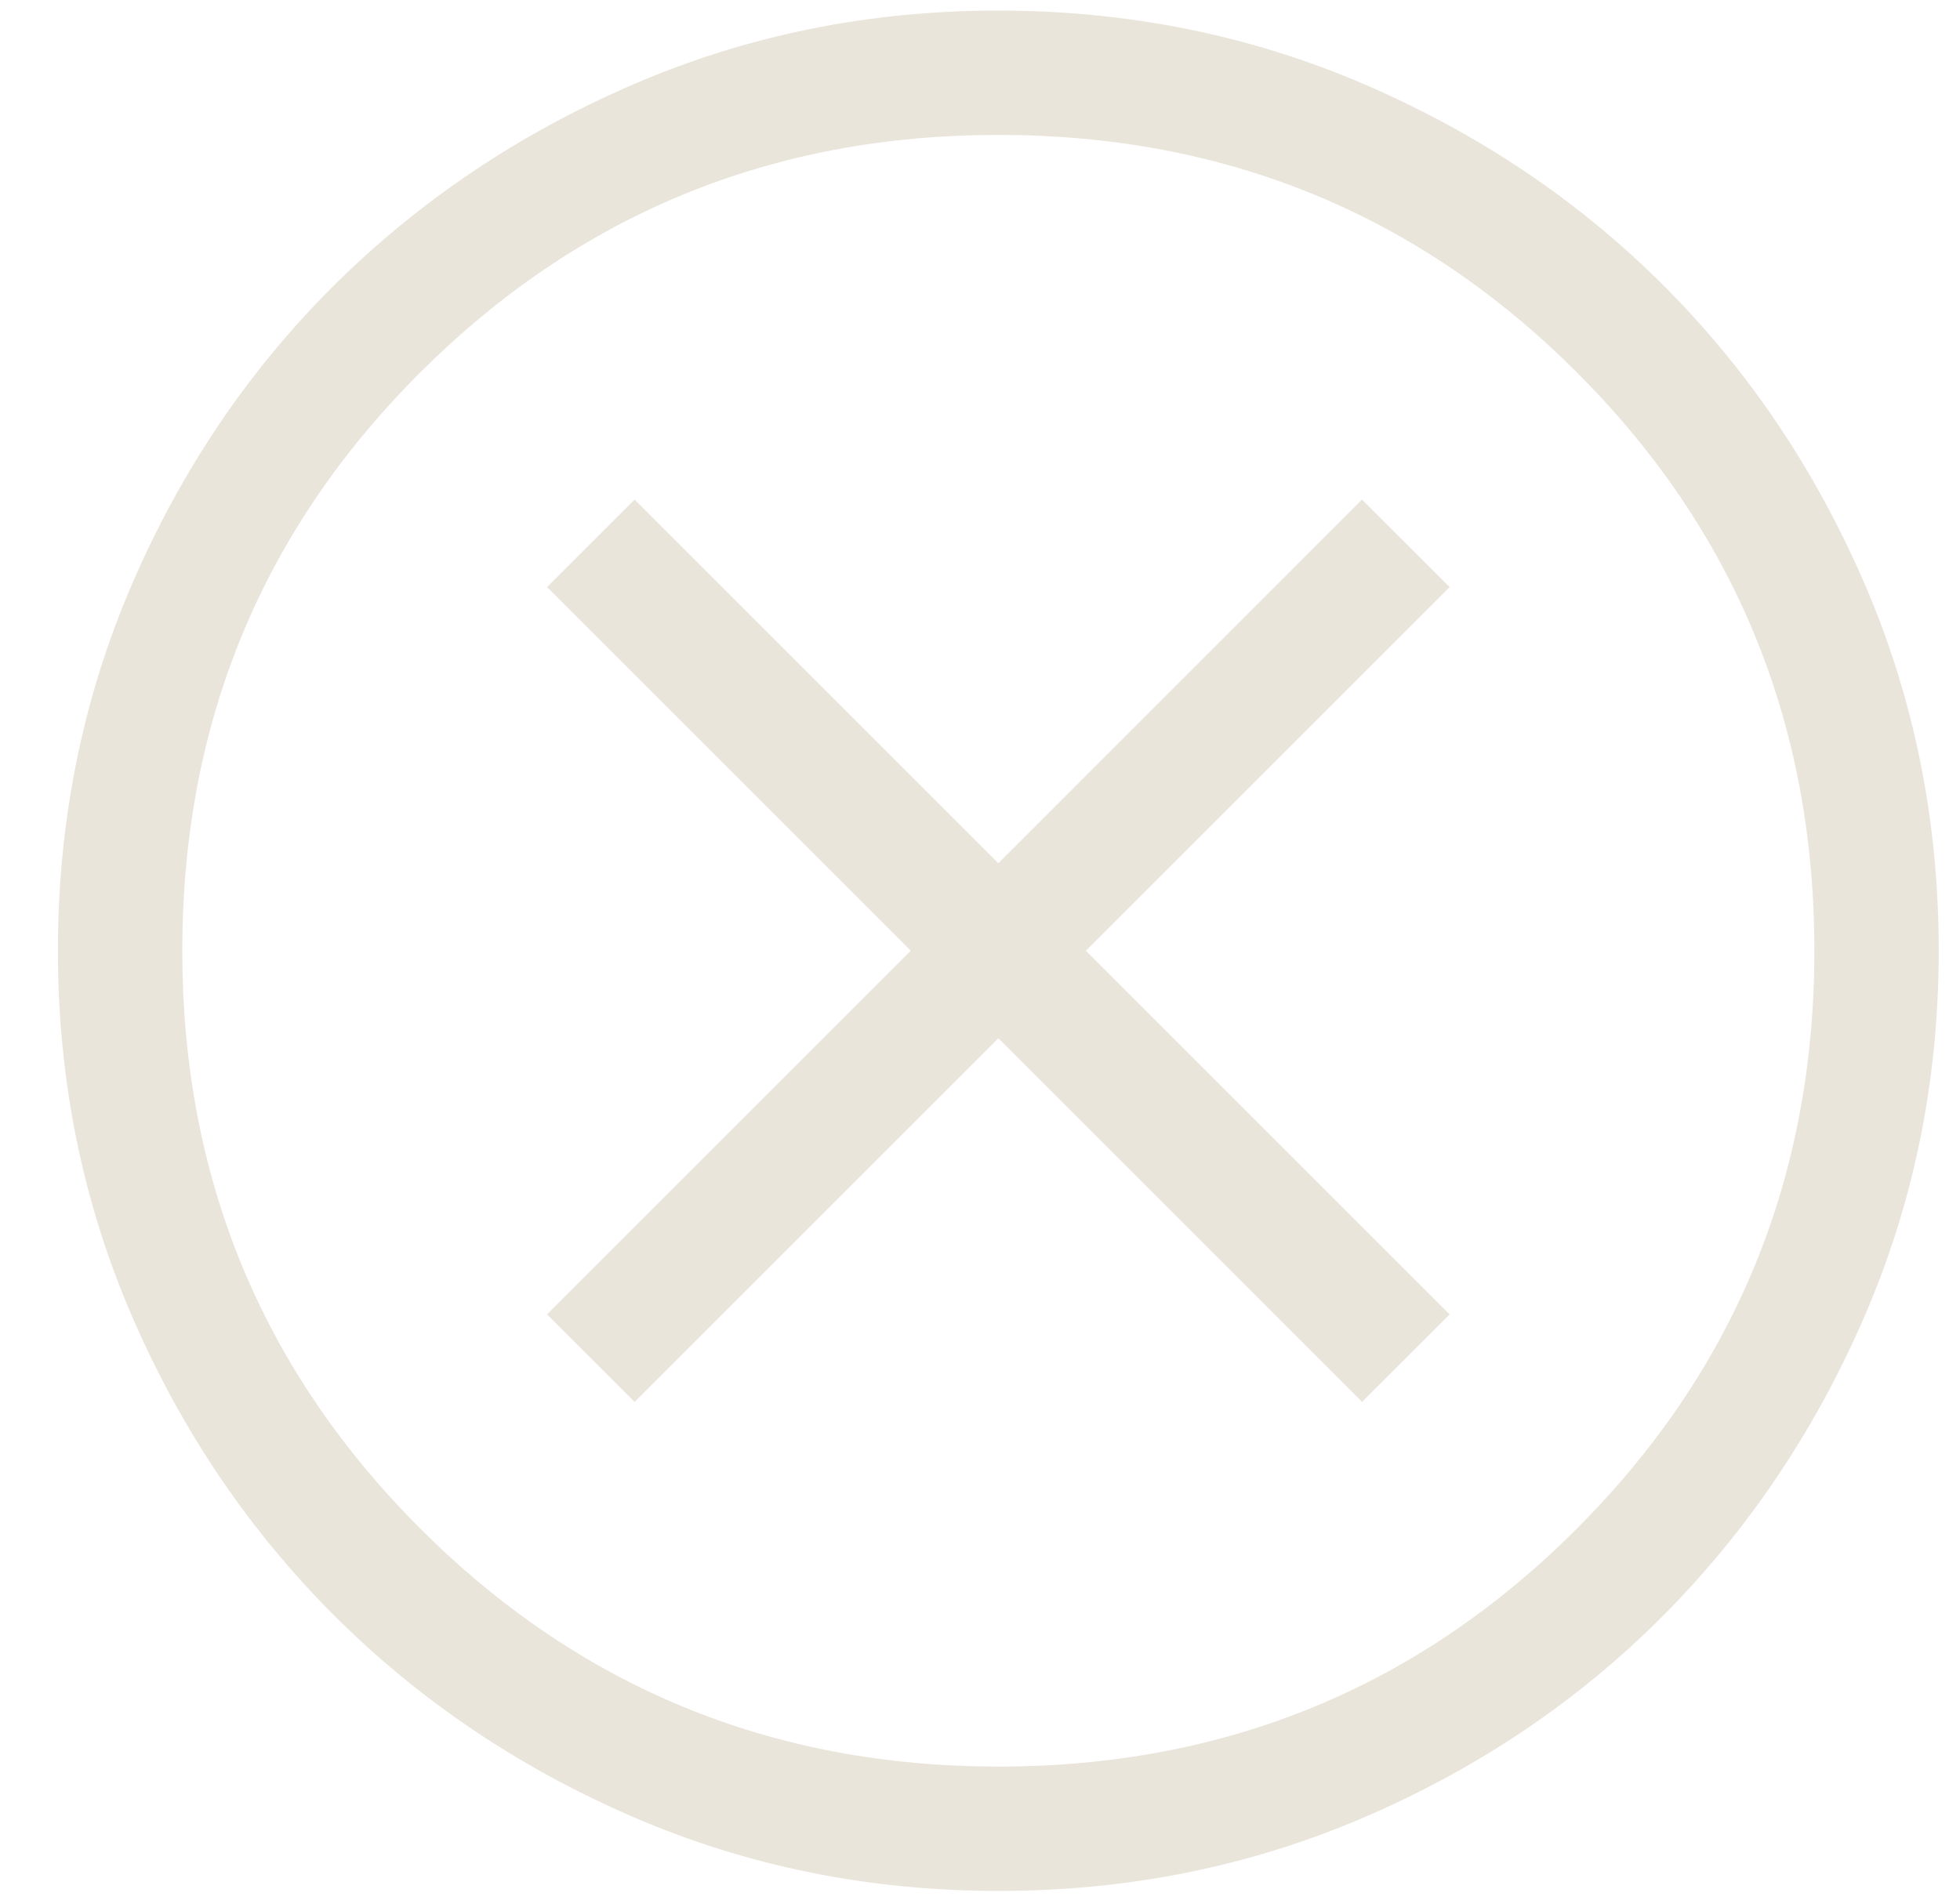 <?xml version="1.0" encoding="UTF-8"?>
<svg xmlns="http://www.w3.org/2000/svg" width="33" height="32" viewBox="0 0 33 32" fill="none">
  <path d="M10.685 23.609L16.809 17.485L22.932 23.609L24.407 22.135L18.283 16.011L24.407 9.887L22.932 8.413L16.809 14.537L10.685 8.413L9.21 9.887L15.334 16.011L9.21 22.135L10.685 23.609ZM16.811 31.844C14.633 31.844 12.582 31.429 10.659 30.598C8.735 29.767 7.056 28.634 5.621 27.2C4.187 25.766 3.054 24.088 2.222 22.165C1.391 20.243 0.975 18.192 0.975 16.014C0.975 13.824 1.391 11.765 2.222 9.839C3.053 7.912 4.186 6.236 5.619 4.81C7.054 3.385 8.732 2.256 10.654 1.425C12.577 0.593 14.627 0.178 16.806 0.178C18.996 0.178 21.054 0.593 22.981 1.424C24.908 2.256 26.584 3.383 28.009 4.808C29.435 6.233 30.563 7.908 31.395 9.834C32.226 11.761 32.642 13.818 32.642 16.008C32.642 18.187 32.226 20.238 31.395 22.161C30.564 24.084 29.436 25.763 28.012 27.198C26.587 28.633 24.911 29.766 22.985 30.597C21.059 31.429 19.001 31.844 16.811 31.844ZM16.809 29.75C20.636 29.75 23.883 28.414 26.549 25.743C29.215 23.071 30.548 19.827 30.548 16.011C30.548 12.184 29.215 8.937 26.549 6.271C23.883 3.605 20.636 2.272 16.809 2.272C12.992 2.272 9.749 3.605 7.077 6.271C4.405 8.937 3.069 12.184 3.069 16.011C3.069 19.827 4.405 23.071 7.077 25.743C9.749 28.414 12.992 29.75 16.809 29.75Z" fill="#EAE5DA"></path>
</svg>
